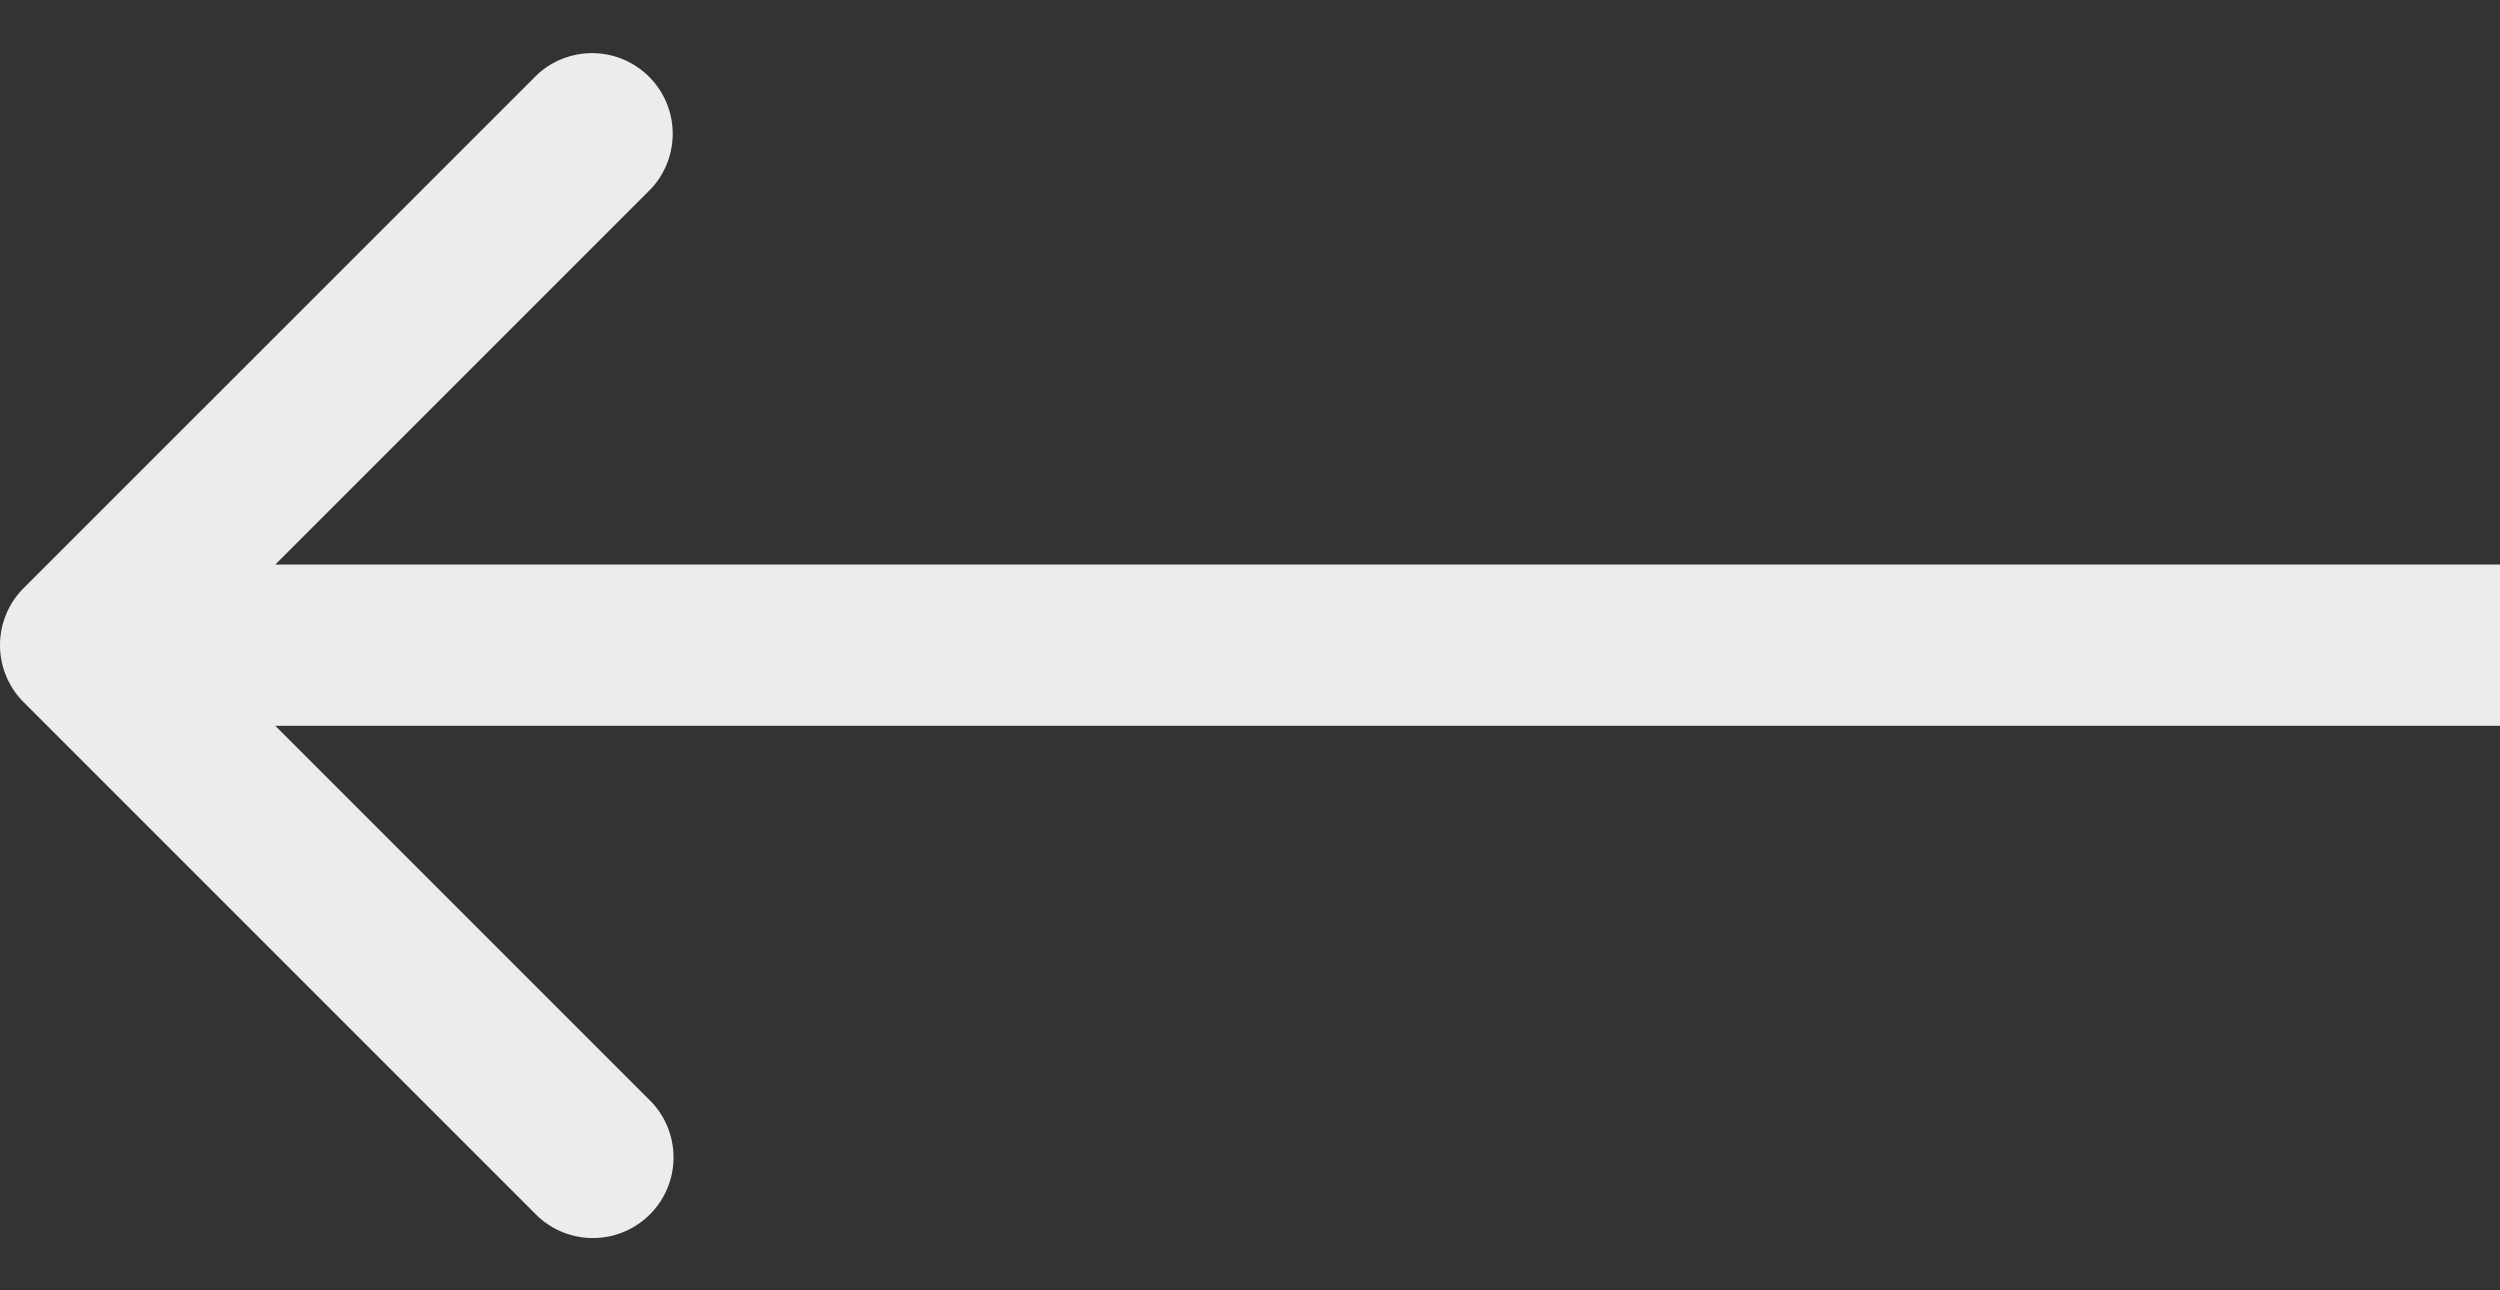 <svg xmlns="http://www.w3.org/2000/svg" width="31" height="16" fill="none"><rect width="100%" height="100%" fill="#333333" stroke="none"/><path fill="#ECECEC" d="M.293 7.293a1 1 0 0 0 0 1.414l6.364 6.364a1 1 0 0 0 1.414-1.414L2.414 8l5.657-5.657A1 1 0 0 0 6.657.93L.293 7.293ZM31 7H1v2h30V7Z"/></svg>